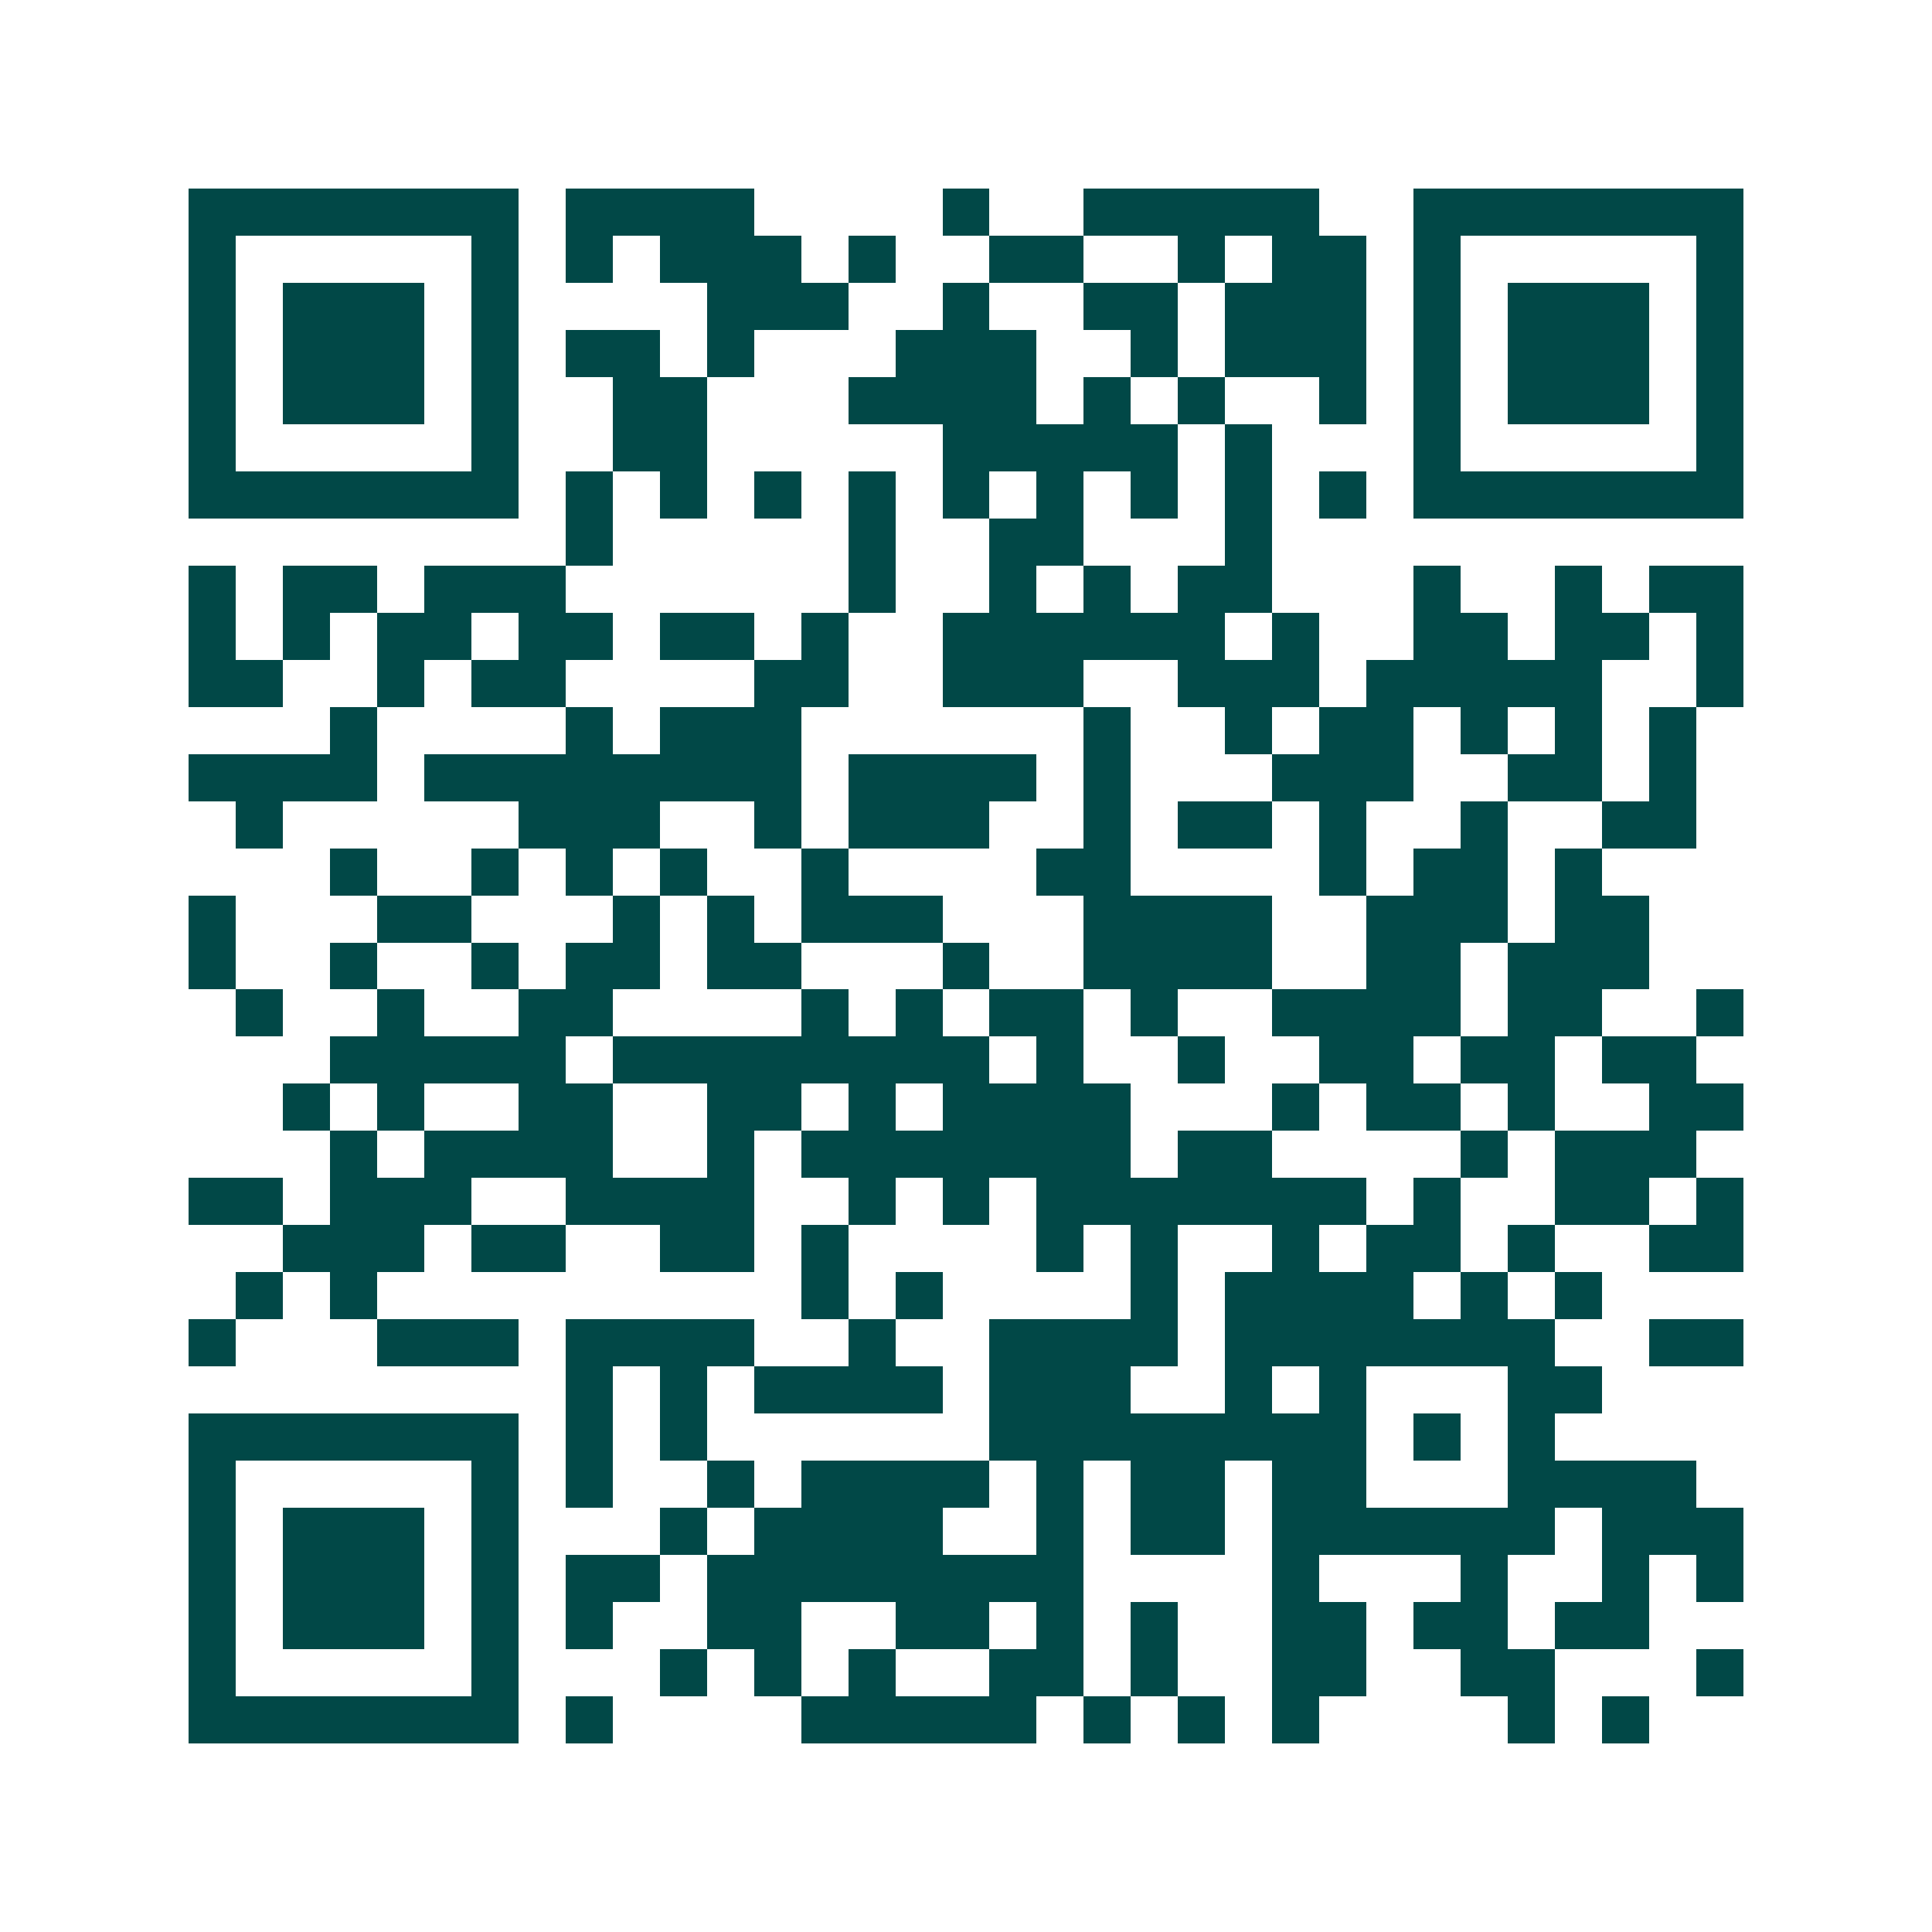 <svg xmlns="http://www.w3.org/2000/svg" width="200" height="200" viewBox="0 0 41 41" shape-rendering="crispEdges"><path fill="#ffffff" d="M0 0h41v41H0z"/><path stroke="#014847" d="M4 4.5h7m1 0h4m4 0h1m2 0h5m2 0h7M4 5.5h1m5 0h1m1 0h1m1 0h3m1 0h1m2 0h2m2 0h1m1 0h2m1 0h1m5 0h1M4 6.5h1m1 0h3m1 0h1m4 0h3m2 0h1m2 0h2m1 0h3m1 0h1m1 0h3m1 0h1M4 7.5h1m1 0h3m1 0h1m1 0h2m1 0h1m3 0h3m2 0h1m1 0h3m1 0h1m1 0h3m1 0h1M4 8.5h1m1 0h3m1 0h1m2 0h2m3 0h4m1 0h1m1 0h1m2 0h1m1 0h1m1 0h3m1 0h1M4 9.5h1m5 0h1m2 0h2m5 0h5m1 0h1m3 0h1m5 0h1M4 10.5h7m1 0h1m1 0h1m1 0h1m1 0h1m1 0h1m1 0h1m1 0h1m1 0h1m1 0h1m1 0h7M12 11.5h1m5 0h1m2 0h2m3 0h1M4 12.5h1m1 0h2m1 0h3m6 0h1m2 0h1m1 0h1m1 0h2m3 0h1m2 0h1m1 0h2M4 13.5h1m1 0h1m1 0h2m1 0h2m1 0h2m1 0h1m2 0h6m1 0h1m2 0h2m1 0h2m1 0h1M4 14.5h2m2 0h1m1 0h2m4 0h2m2 0h3m2 0h3m1 0h5m2 0h1M7 15.5h1m4 0h1m1 0h3m6 0h1m2 0h1m1 0h2m1 0h1m1 0h1m1 0h1M4 16.5h4m1 0h8m1 0h4m1 0h1m3 0h3m2 0h2m1 0h1M5 17.5h1m5 0h3m2 0h1m1 0h3m2 0h1m1 0h2m1 0h1m2 0h1m2 0h2M7 18.5h1m2 0h1m1 0h1m1 0h1m2 0h1m4 0h2m4 0h1m1 0h2m1 0h1M4 19.5h1m3 0h2m3 0h1m1 0h1m1 0h3m3 0h4m2 0h3m1 0h2M4 20.5h1m2 0h1m2 0h1m1 0h2m1 0h2m3 0h1m2 0h4m2 0h2m1 0h3M5 21.5h1m2 0h1m2 0h2m4 0h1m1 0h1m1 0h2m1 0h1m2 0h4m1 0h2m2 0h1M7 22.5h5m1 0h8m1 0h1m2 0h1m2 0h2m1 0h2m1 0h2M6 23.5h1m1 0h1m2 0h2m2 0h2m1 0h1m1 0h4m3 0h1m1 0h2m1 0h1m2 0h2M7 24.5h1m1 0h4m2 0h1m1 0h7m1 0h2m4 0h1m1 0h3M4 25.5h2m1 0h3m2 0h4m2 0h1m1 0h1m1 0h7m1 0h1m2 0h2m1 0h1M6 26.5h3m1 0h2m2 0h2m1 0h1m4 0h1m1 0h1m2 0h1m1 0h2m1 0h1m2 0h2M5 27.5h1m1 0h1m9 0h1m1 0h1m4 0h1m1 0h4m1 0h1m1 0h1M4 28.5h1m3 0h3m1 0h4m2 0h1m2 0h4m1 0h7m2 0h2M12 29.5h1m1 0h1m1 0h4m1 0h3m2 0h1m1 0h1m3 0h2M4 30.5h7m1 0h1m1 0h1m6 0h8m1 0h1m1 0h1M4 31.5h1m5 0h1m1 0h1m2 0h1m1 0h4m1 0h1m1 0h2m1 0h2m3 0h4M4 32.5h1m1 0h3m1 0h1m3 0h1m1 0h4m2 0h1m1 0h2m1 0h6m1 0h3M4 33.5h1m1 0h3m1 0h1m1 0h2m1 0h8m4 0h1m3 0h1m2 0h1m1 0h1M4 34.5h1m1 0h3m1 0h1m1 0h1m2 0h2m2 0h2m1 0h1m1 0h1m2 0h2m1 0h2m1 0h2M4 35.5h1m5 0h1m3 0h1m1 0h1m1 0h1m2 0h2m1 0h1m2 0h2m2 0h2m3 0h1M4 36.5h7m1 0h1m4 0h5m1 0h1m1 0h1m1 0h1m4 0h1m1 0h1"/></svg>
